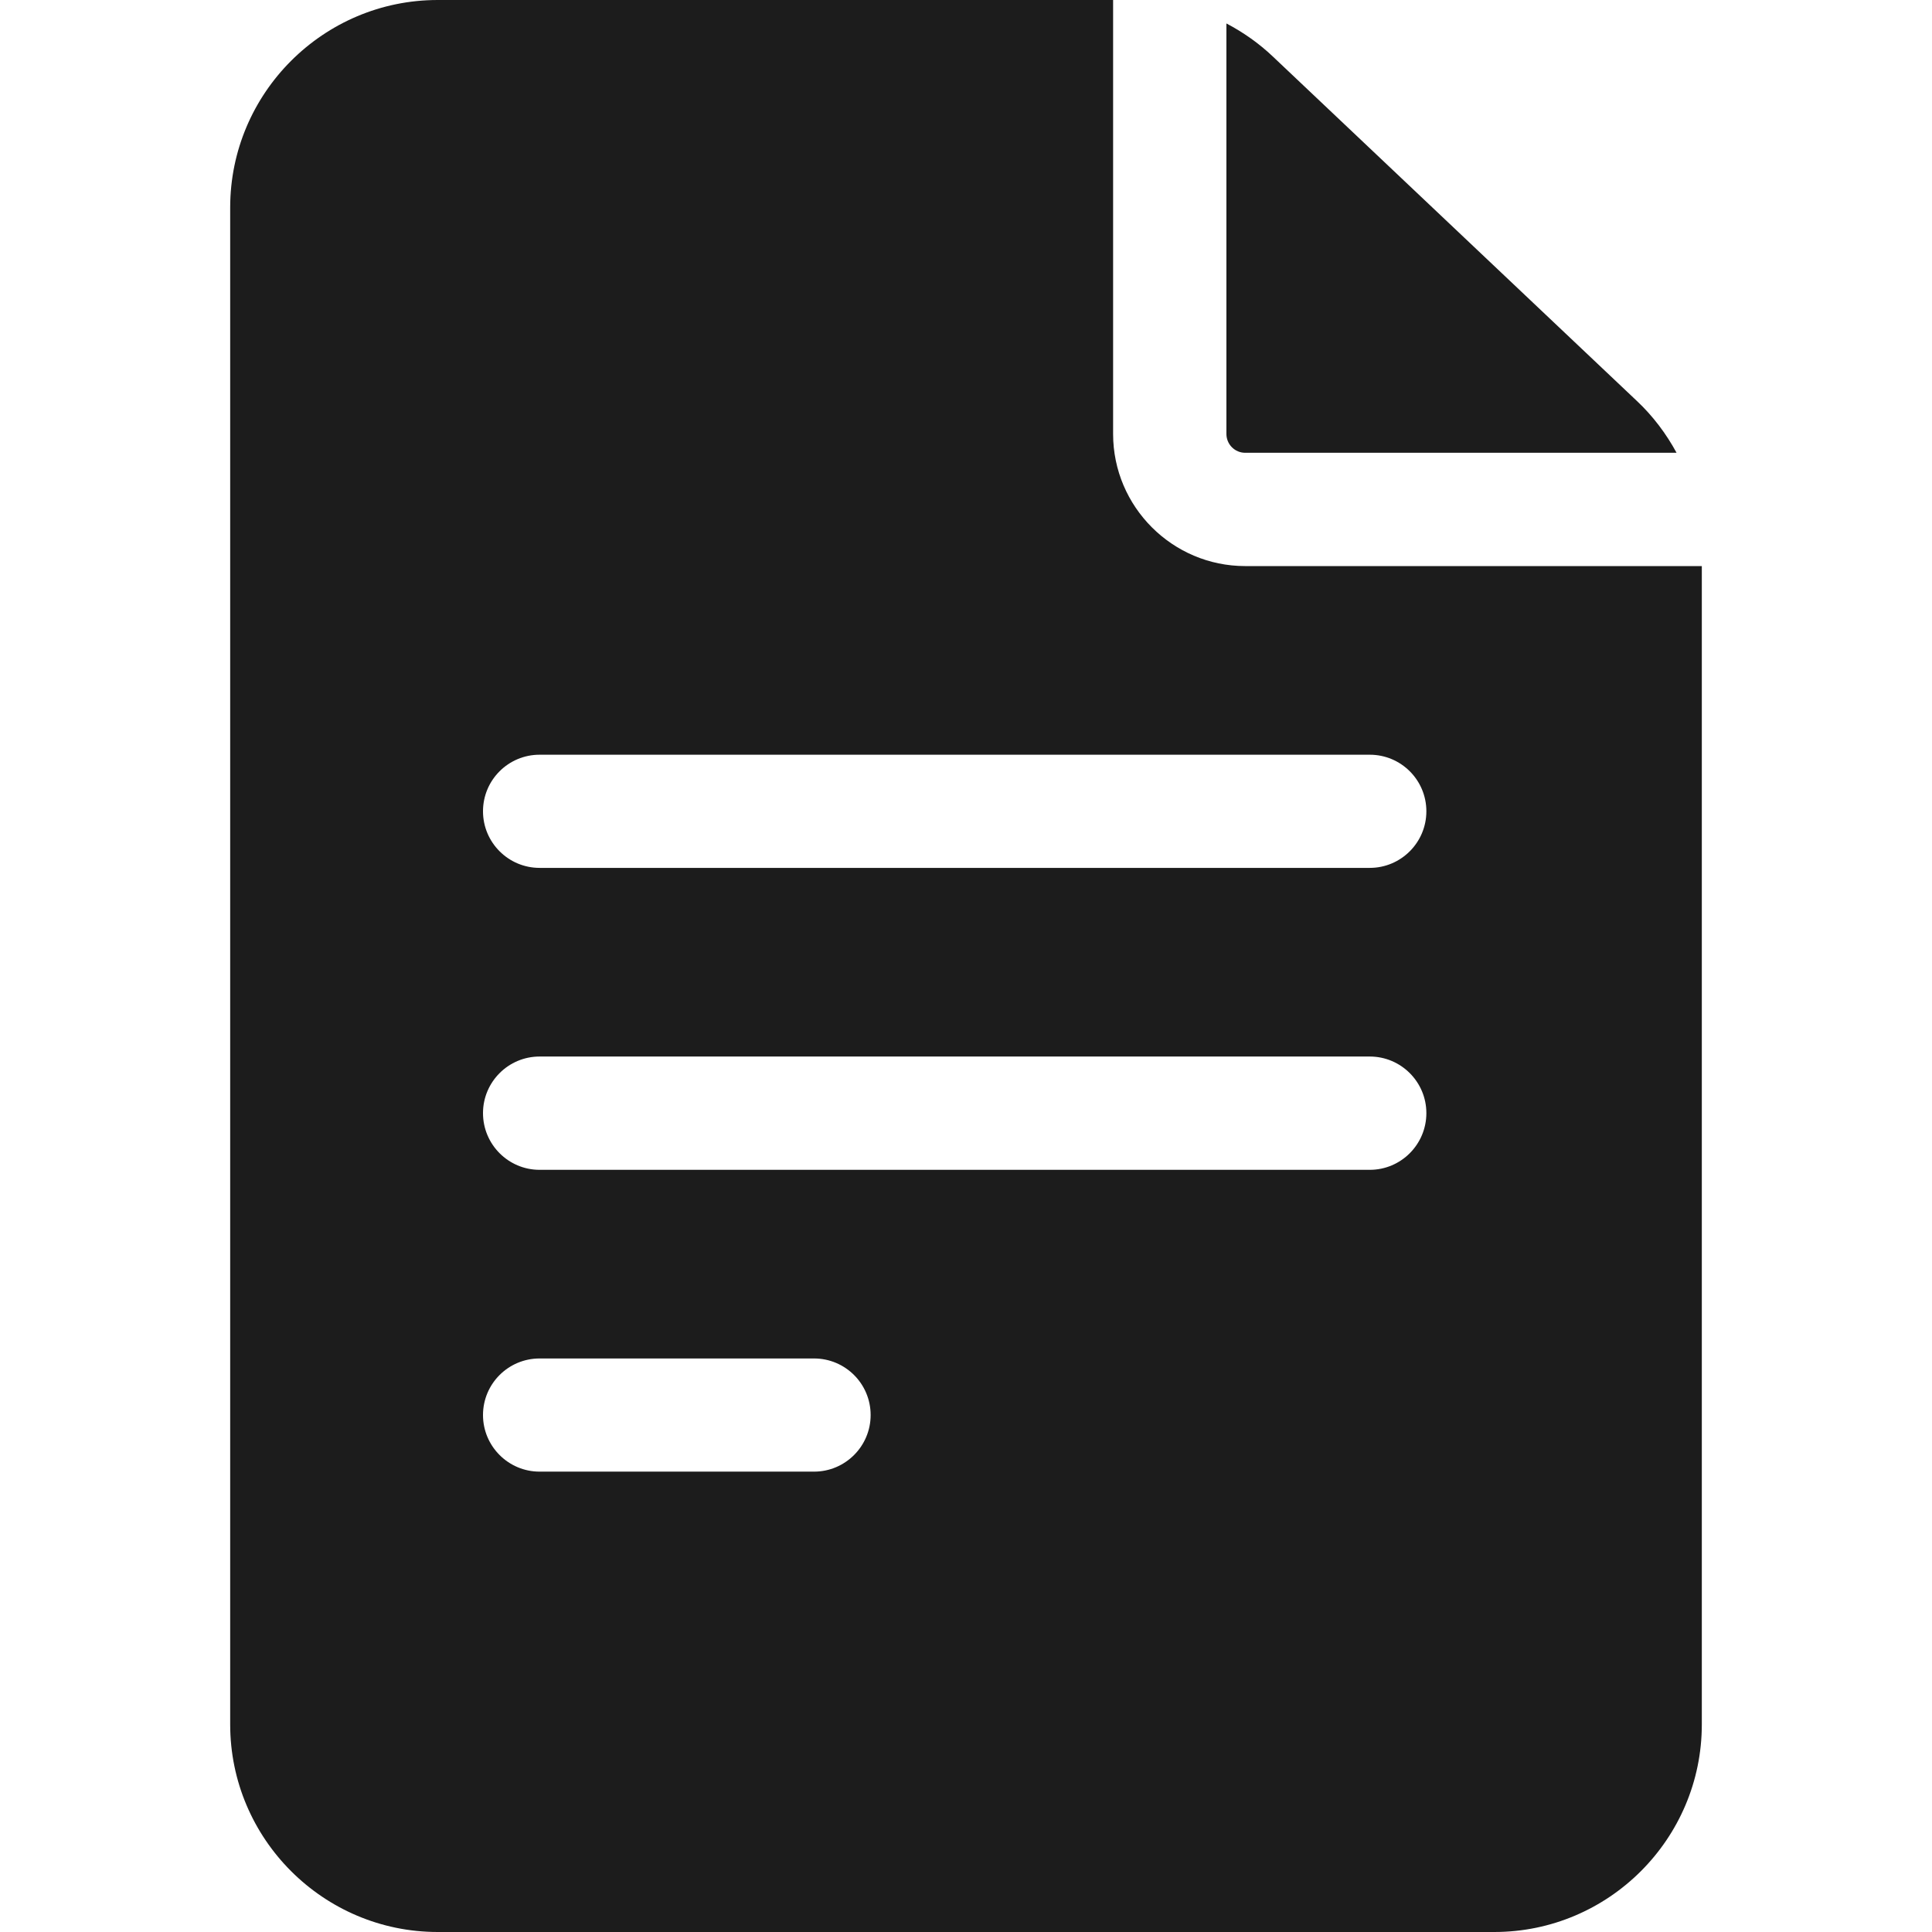 <?xml version="1.0" encoding="UTF-8"?> <svg xmlns="http://www.w3.org/2000/svg" width="14" height="14" viewBox="0 0 14 14" fill="none"><path d="M9.023 4.102C8.496 4.102 8.066 3.672 8.066 3.145V0H3.172C2.343 0 1.668 0.675 1.668 1.504V12.496C1.668 13.325 2.343 14 3.172 14H10.828C11.657 14 12.332 13.325 12.332 12.496V4.102H9.023ZM3.91 9.844H5.899C6.125 9.844 6.309 10.027 6.309 10.254C6.309 10.48 6.125 10.664 5.899 10.664H3.91C3.684 10.664 3.5 10.48 3.5 10.254C3.5 10.027 3.684 9.844 3.91 9.844ZM3.5 8.066C3.5 7.84 3.684 7.656 3.91 7.656H9.926C10.152 7.656 10.336 7.84 10.336 8.066C10.336 8.293 10.152 8.477 9.926 8.477H3.91C3.684 8.477 3.5 8.293 3.5 8.066ZM9.926 5.469C10.152 5.469 10.336 5.652 10.336 5.879C10.336 6.105 10.152 6.289 9.926 6.289H3.91C3.684 6.289 3.5 6.105 3.5 5.879C3.5 5.652 3.684 5.469 3.91 5.469H9.926Z" fill="#1C1C1C"></path><path d="M8.887 3.144C8.887 3.22 8.948 3.281 9.023 3.281H12.149C12.074 3.143 11.978 3.015 11.862 2.906L9.225 0.411C9.123 0.314 9.009 0.234 8.887 0.17V3.144H8.887Z" fill="#1C1C1C"></path></svg> 